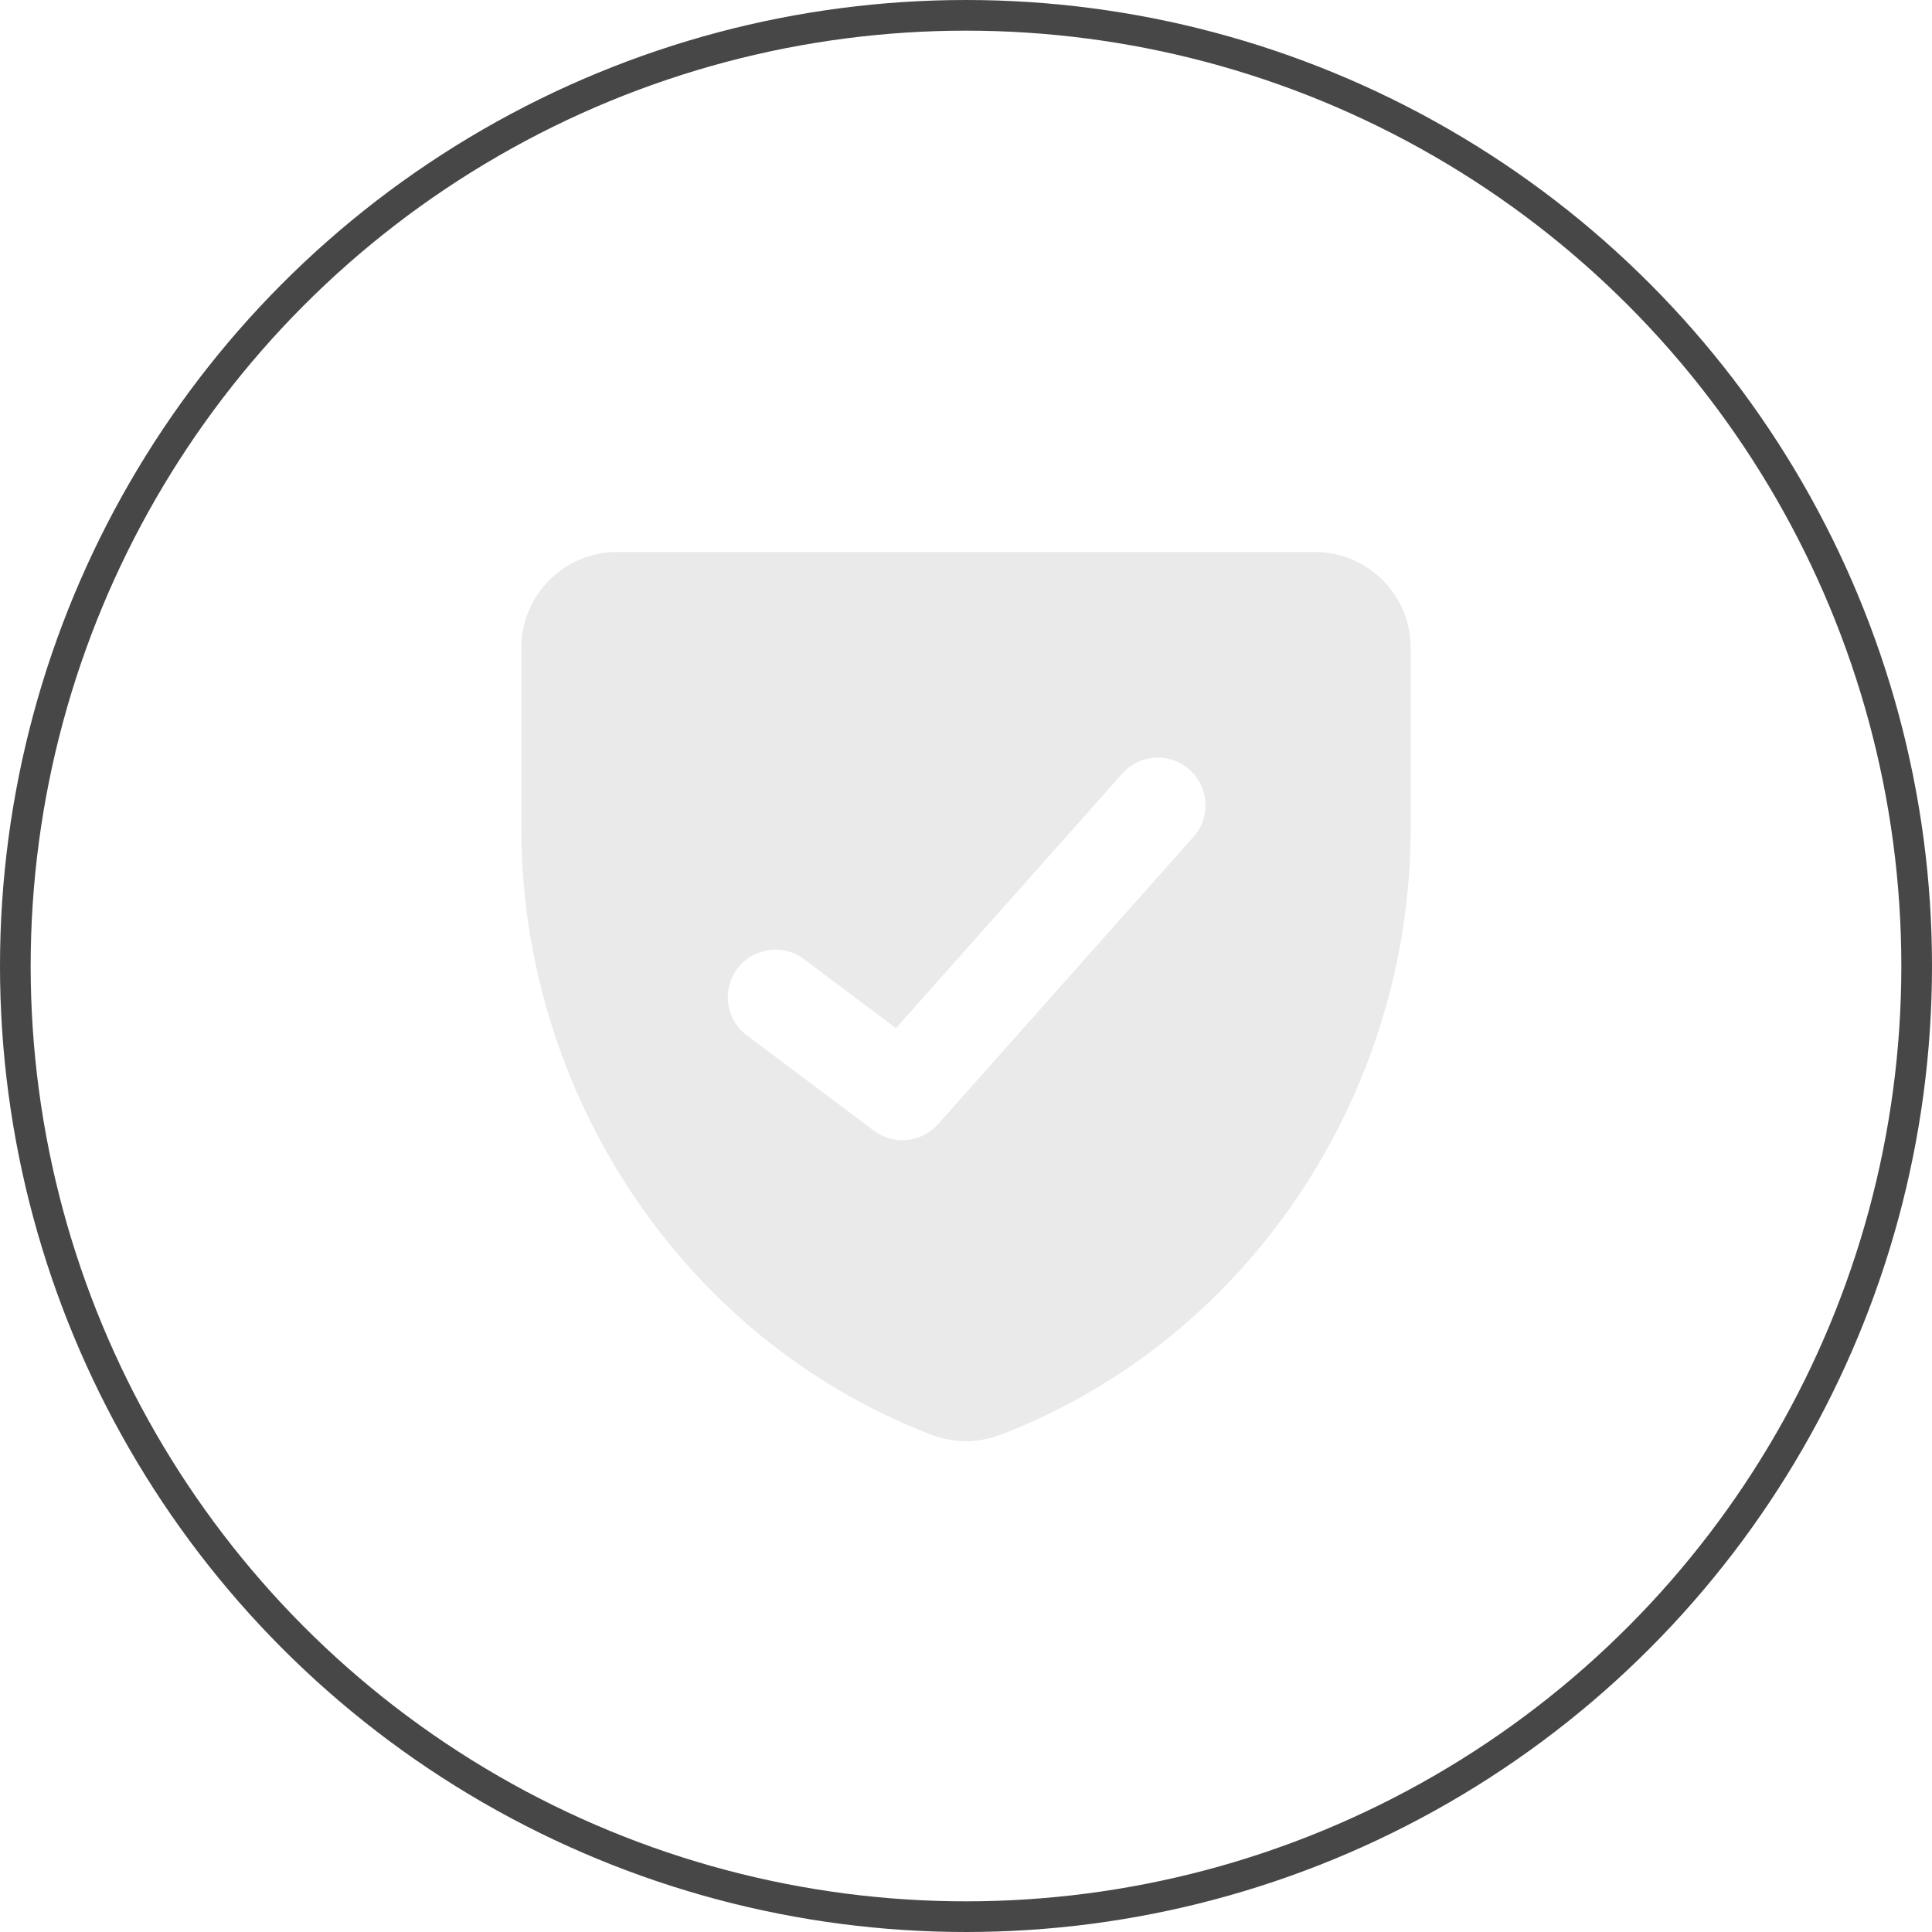 <?xml version="1.0" encoding="UTF-8"?> <svg xmlns="http://www.w3.org/2000/svg" width="63" height="63" viewBox="0 0 63 63" fill="none"><circle cx="31.5" cy="31.5" r="31" stroke="#474747"></circle><g clip-path="url(#clip0_101_544)"><path fill-rule="evenodd" clip-rule="evenodd" d="M17 21.107C17 19.402 18.409 18 20.107 18H42.893C44.591 18 46 19.404 46 21.107V27.016C46 35.583 40.801 43.599 32.72 46.751C32.328 46.911 31.909 46.996 31.485 47C31.072 46.992 30.663 46.908 30.28 46.751C22.199 43.599 17 35.583 17 27.016V21.107ZM38.874 27.337C39.02 27.187 39.133 27.008 39.207 26.813C39.282 26.617 39.316 26.409 39.308 26.2C39.3 25.991 39.25 25.785 39.16 25.596C39.071 25.407 38.944 25.238 38.788 25.099C38.632 24.96 38.449 24.854 38.25 24.787C38.052 24.72 37.842 24.694 37.634 24.711C37.425 24.727 37.222 24.786 37.036 24.882C36.851 24.979 36.687 25.113 36.554 25.274L29.217 33.526L26.218 31.277C26.055 31.154 25.869 31.065 25.671 31.015C25.474 30.964 25.268 30.953 25.066 30.982C24.864 31.011 24.67 31.079 24.494 31.183C24.319 31.287 24.165 31.424 24.043 31.588C23.92 31.751 23.831 31.936 23.781 32.134C23.73 32.332 23.719 32.537 23.748 32.739C23.777 32.941 23.845 33.136 23.949 33.311C24.053 33.487 24.19 33.64 24.354 33.762L28.496 36.869C28.808 37.103 29.196 37.211 29.584 37.172C29.971 37.132 30.33 36.949 30.589 36.658L38.874 27.337Z" fill="#EBEAEA"></path></g><defs><clipPath id="clip0_101_544"><rect width="29" height="29" fill="white" transform="translate(17 18)"></rect></clipPath></defs></svg> 